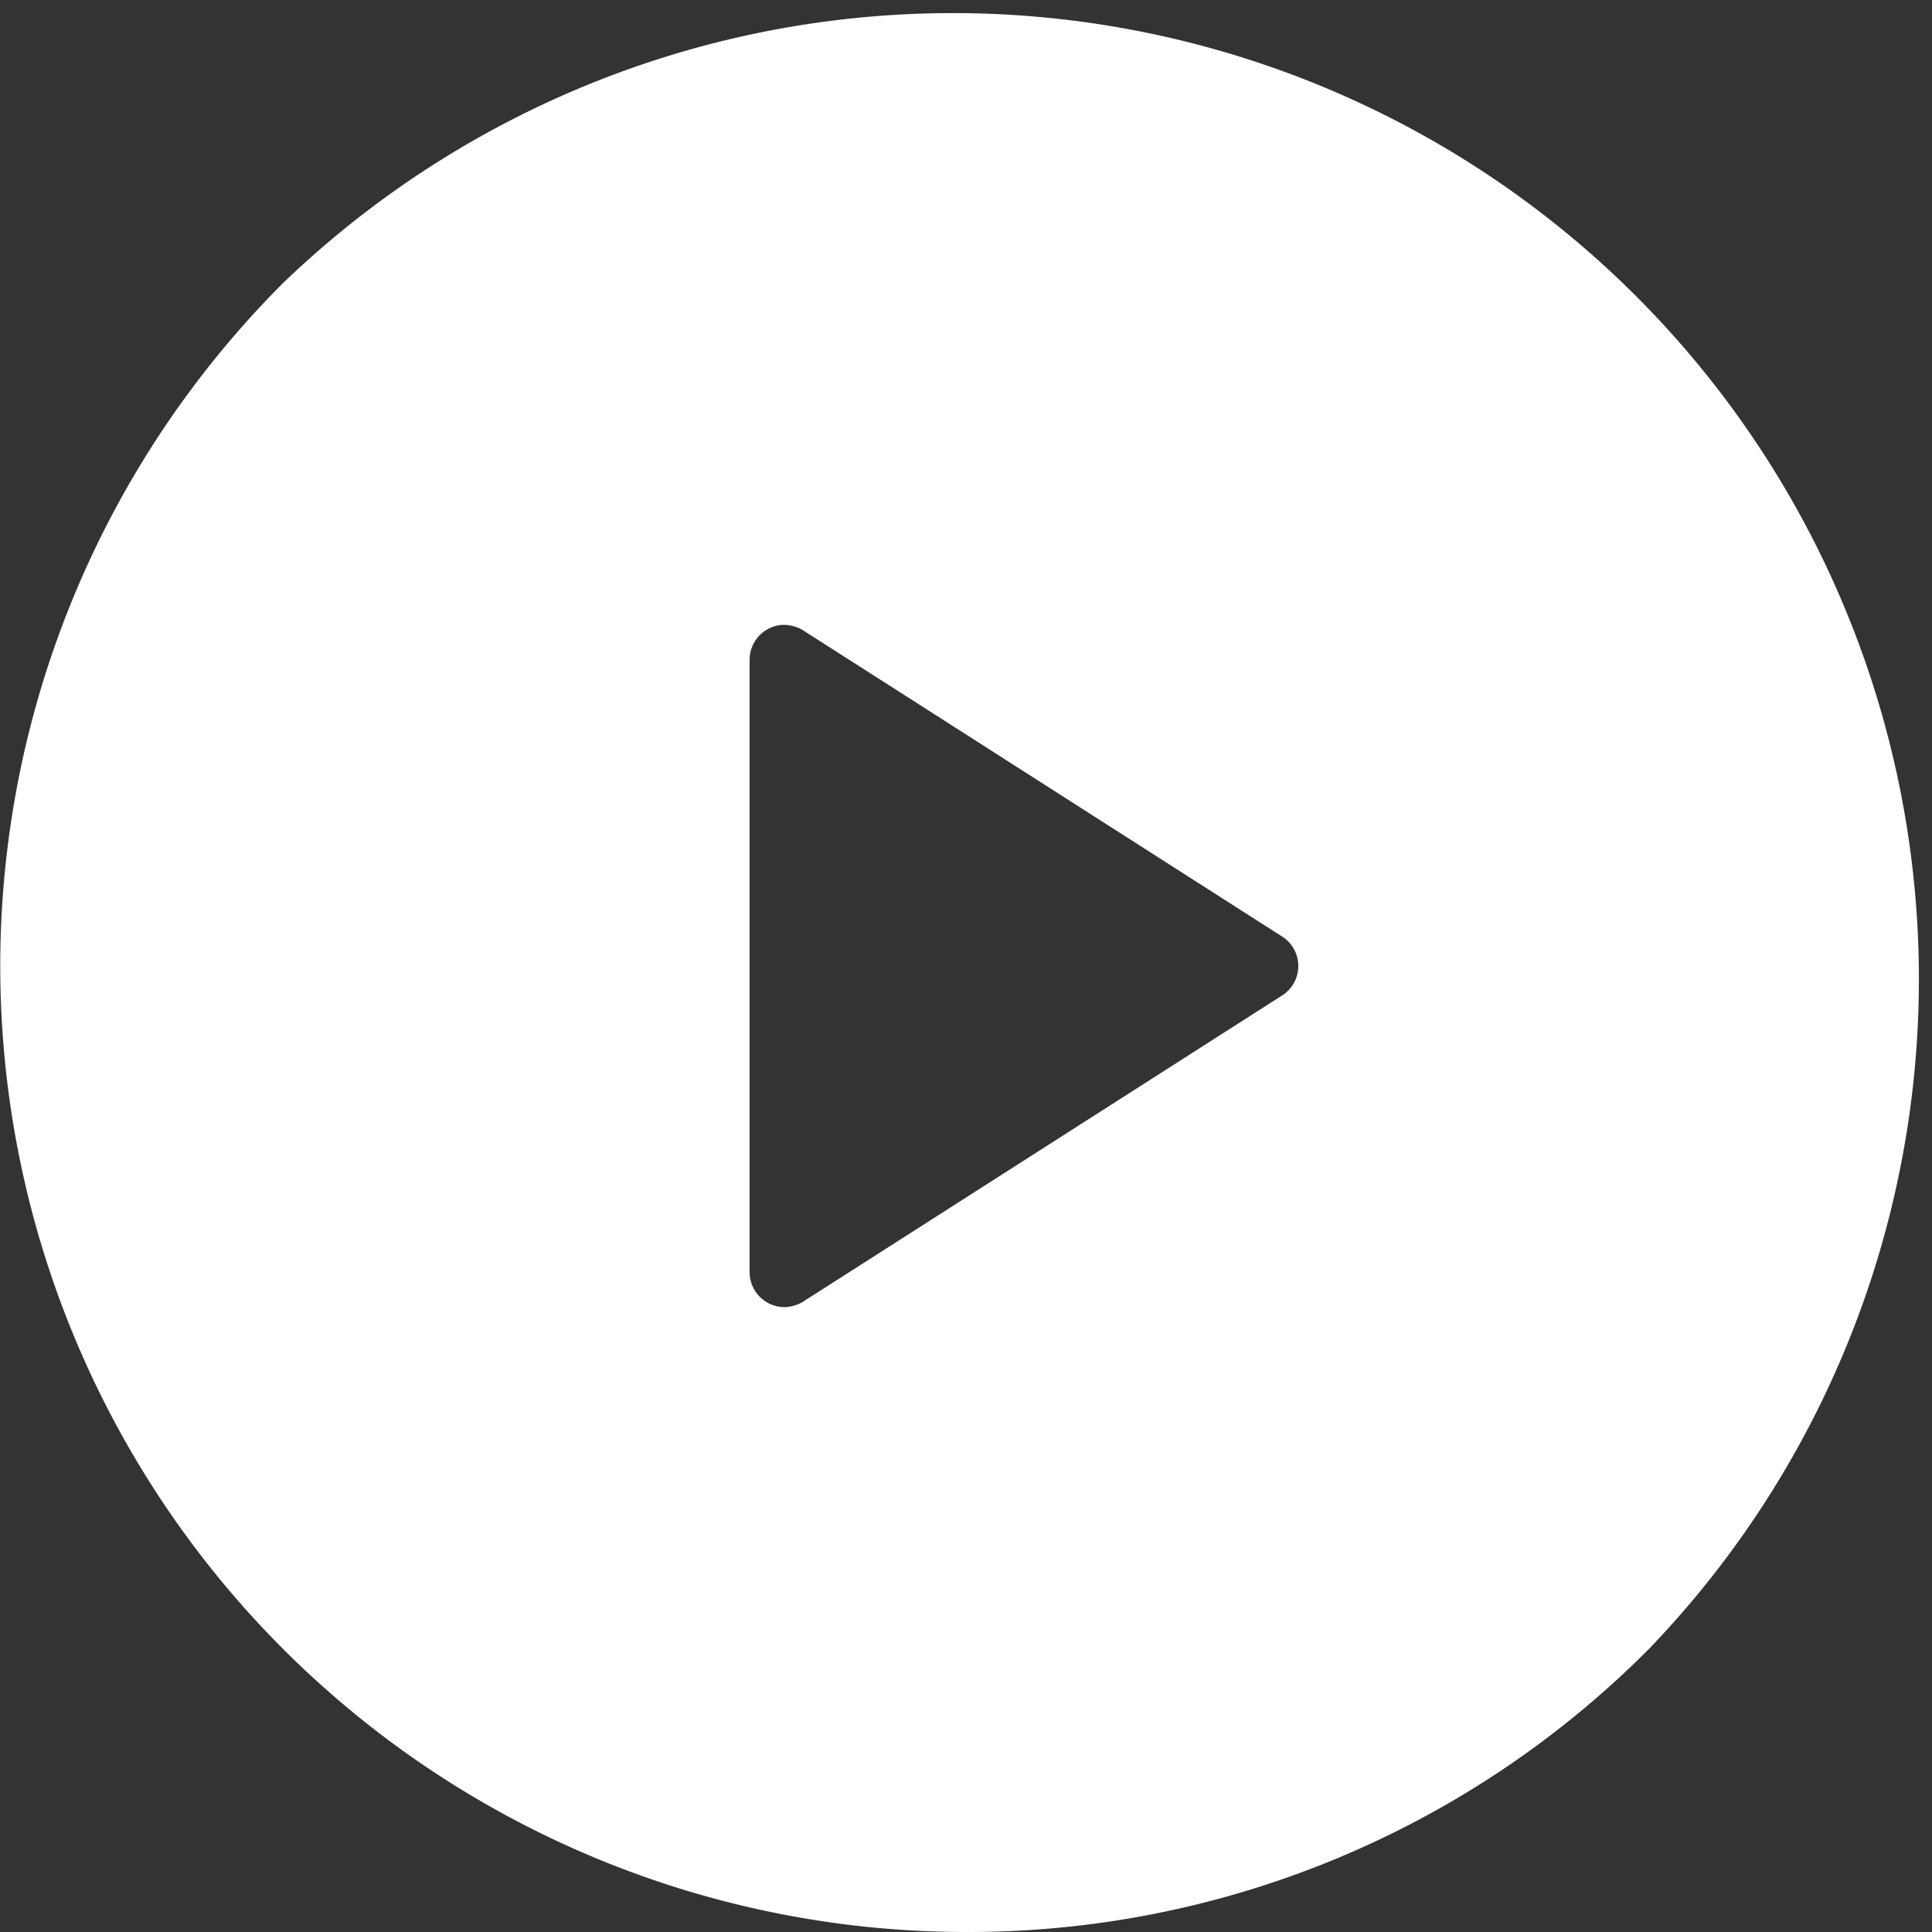 <svg xmlns="http://www.w3.org/2000/svg" width="43" height="43" viewBox="0 0 43 43"><rect x="0" y="0" width="43" height="43" fill="#333333" stroke="none"/><path d="M21.5,43A21.5,21.5,0,0,1,6.3,6.3,21.5,21.5,0,0,1,36.7,36.7,21.359,21.359,0,0,1,21.5,43ZM17.462,13.906h0a.779.779,0,0,0-.778.778v13.63a.78.78,0,0,0,.779.779.847.847,0,0,0,.468-.159c.109-.068,3.779-2.415,6.728-4.3l3.894-2.489a.823.823,0,0,0,.212-.212.779.779,0,0,0-.212-1.078l-3.894-2.489c-2.949-1.886-6.619-4.232-6.728-4.3a.833.833,0,0,0-.468-.158Z" transform="translate(0 0)" fill="#fff"/></svg>